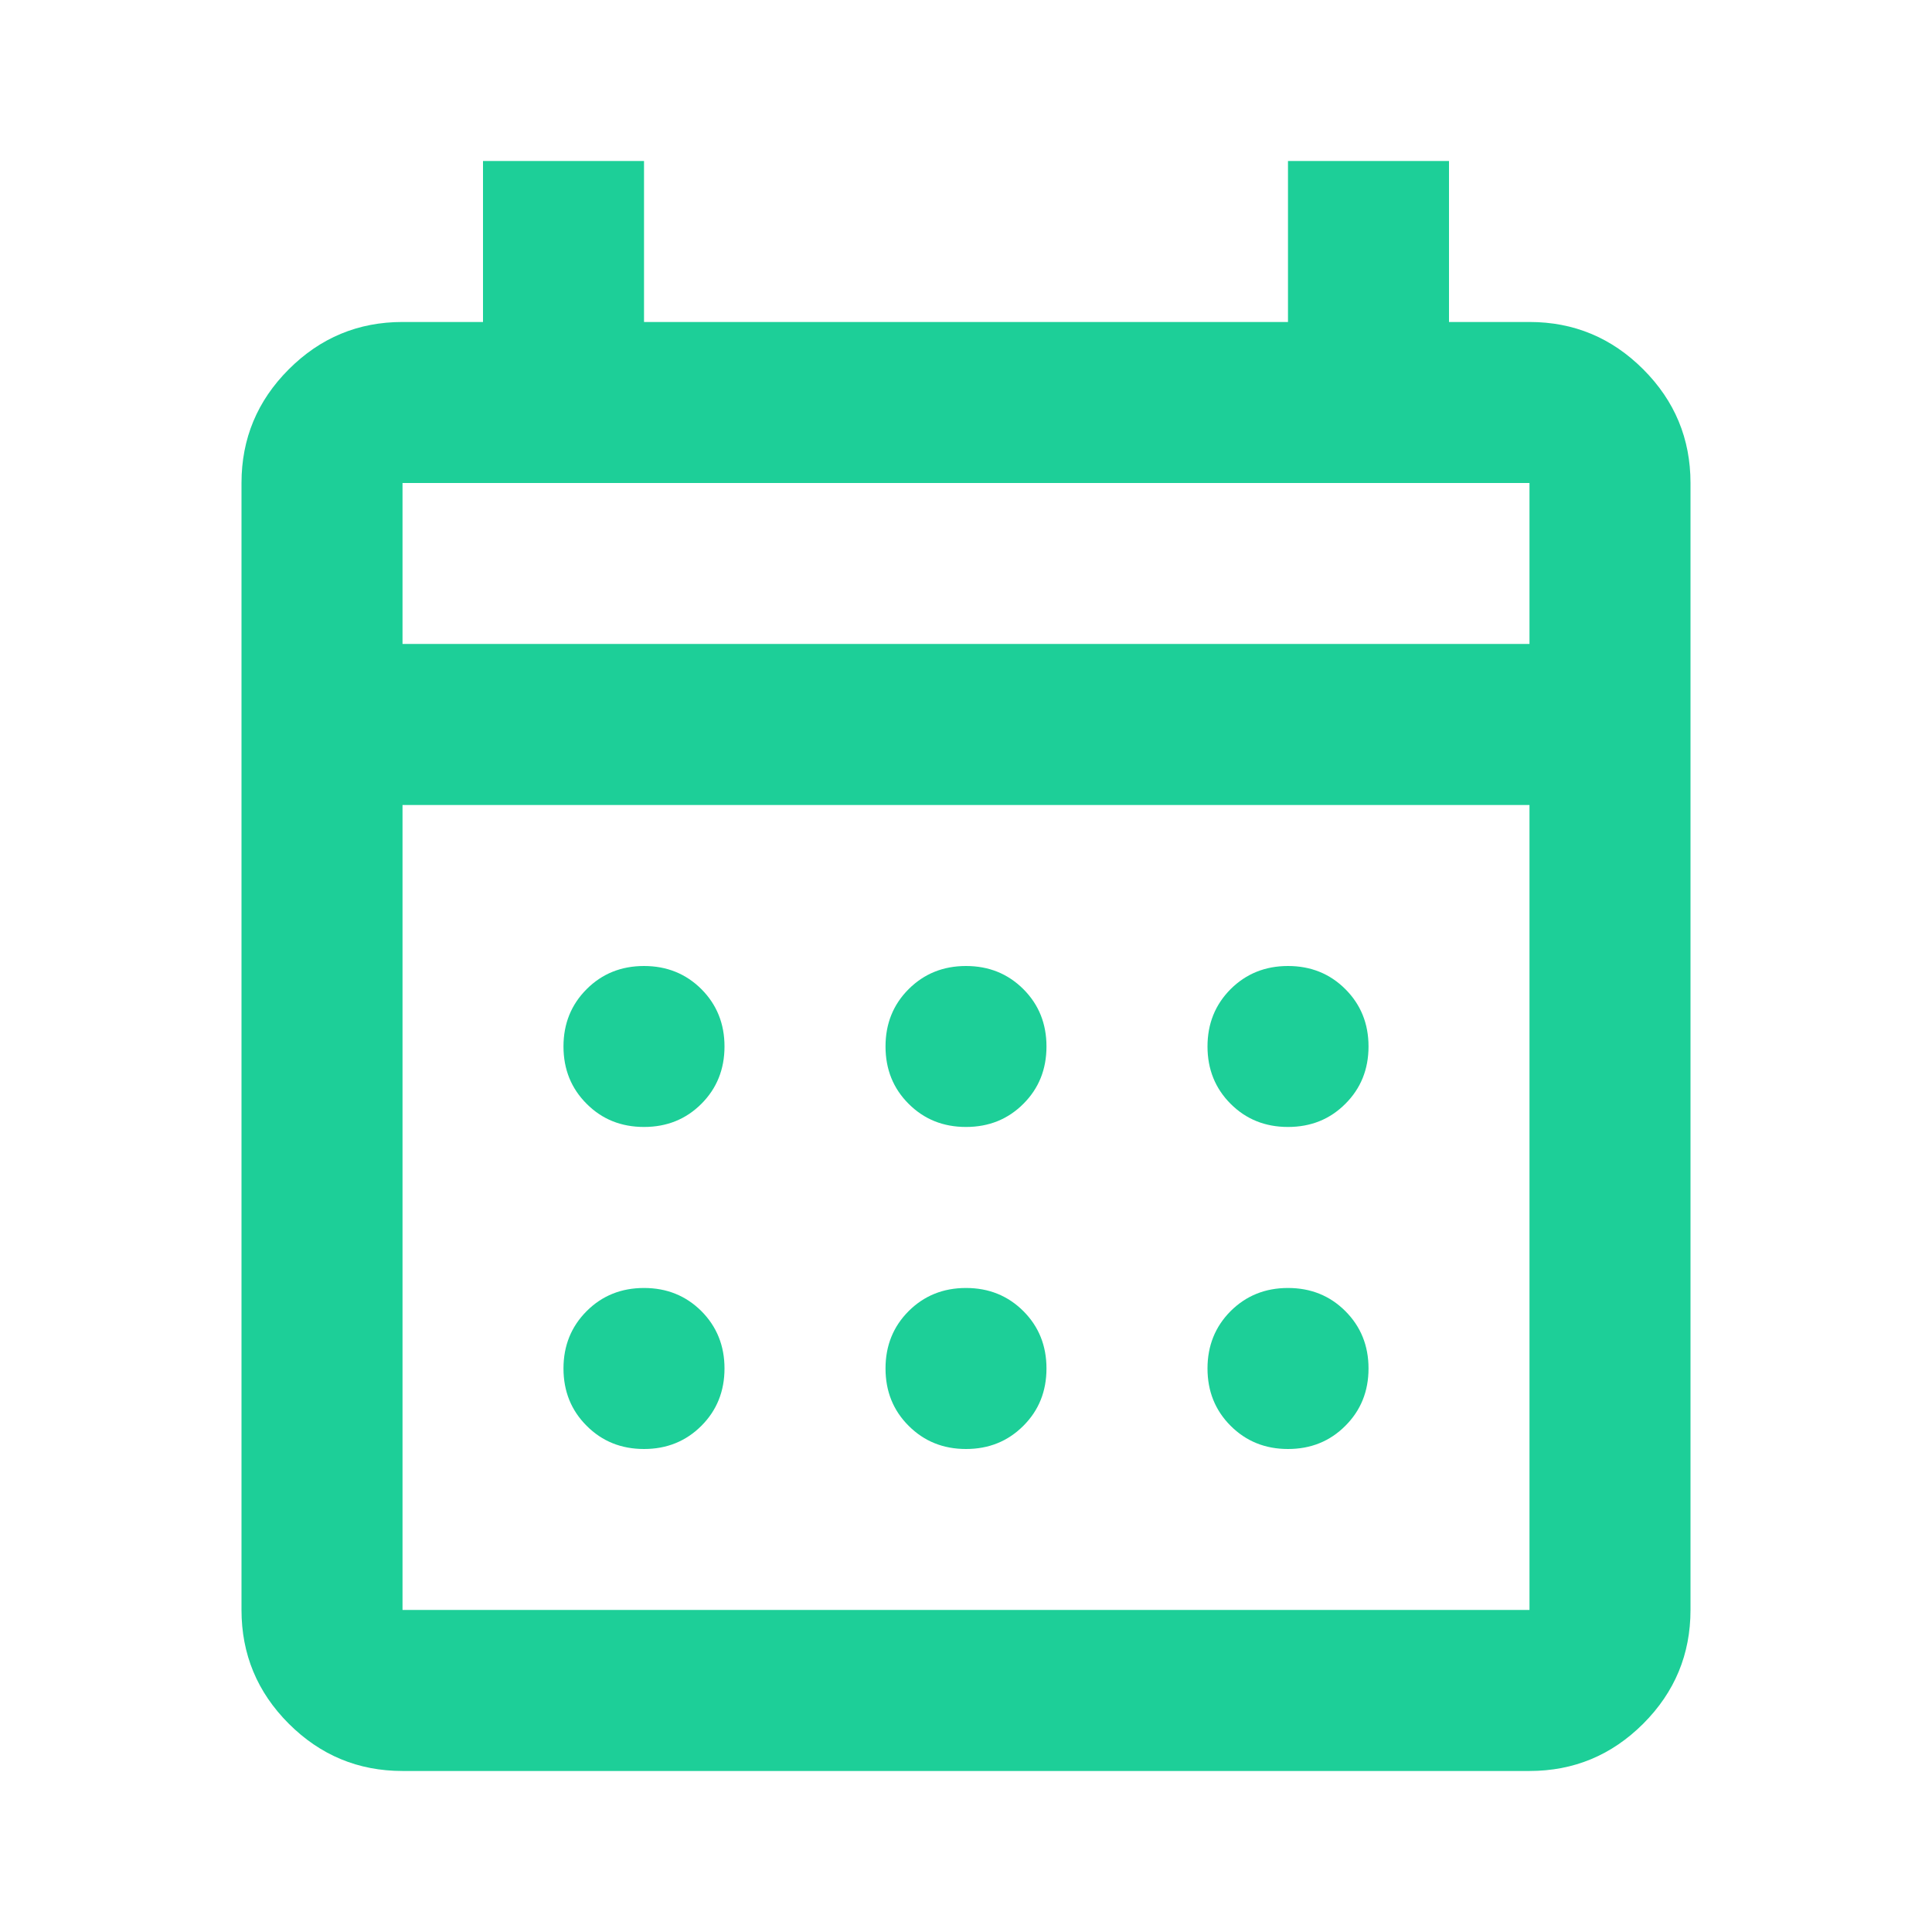 <svg width="32" height="32" viewBox="0 0 32 32" fill="none" xmlns="http://www.w3.org/2000/svg">
<mask id="mask0_236_1880" style="mask-type:alpha" maskUnits="userSpaceOnUse" x="0" y="0" width="32" height="32">
<rect width="32" height="32" fill="#1DCF98"/>
</mask>
<g mask="url(#mask0_236_1880)">
<path d="M6.667 29.333C5.933 29.333 5.306 29.072 4.783 28.55C4.261 28.028 4 27.4 4 26.666V8C4 7.266 4.261 6.639 4.783 6.117C5.306 5.594 5.933 5.333 6.667 5.333H8V2.667H10.667V5.333H21.333V2.667H24V5.333H25.333C26.067 5.333 26.694 5.594 27.217 6.117C27.739 6.639 28 7.266 28 8V26.666C28 27.4 27.739 28.028 27.217 28.55C26.694 29.072 26.067 29.333 25.333 29.333H6.667ZM6.667 26.666H25.333V13.333H6.667V26.666ZM6.667 10.666H25.333V8H6.667V10.666ZM16 18.666C15.622 18.666 15.306 18.539 15.05 18.283C14.794 18.028 14.667 17.711 14.667 17.333C14.667 16.955 14.794 16.639 15.05 16.383C15.306 16.128 15.622 16 16 16C16.378 16 16.694 16.128 16.95 16.383C17.206 16.639 17.333 16.955 17.333 17.333C17.333 17.711 17.206 18.028 16.95 18.283C16.694 18.539 16.378 18.666 16 18.666ZM10.667 18.666C10.289 18.666 9.972 18.539 9.717 18.283C9.461 18.028 9.333 17.711 9.333 17.333C9.333 16.955 9.461 16.639 9.717 16.383C9.972 16.128 10.289 16 10.667 16C11.044 16 11.361 16.128 11.617 16.383C11.872 16.639 12 16.955 12 17.333C12 17.711 11.872 18.028 11.617 18.283C11.361 18.539 11.044 18.666 10.667 18.666ZM21.333 18.666C20.956 18.666 20.639 18.539 20.383 18.283C20.128 18.028 20 17.711 20 17.333C20 16.955 20.128 16.639 20.383 16.383C20.639 16.128 20.956 16 21.333 16C21.711 16 22.028 16.128 22.283 16.383C22.539 16.639 22.667 16.955 22.667 17.333C22.667 17.711 22.539 18.028 22.283 18.283C22.028 18.539 21.711 18.666 21.333 18.666ZM16 24C15.622 24 15.306 23.872 15.05 23.616C14.794 23.361 14.667 23.044 14.667 22.666C14.667 22.289 14.794 21.972 15.05 21.716C15.306 21.461 15.622 21.333 16 21.333C16.378 21.333 16.694 21.461 16.95 21.716C17.206 21.972 17.333 22.289 17.333 22.666C17.333 23.044 17.206 23.361 16.95 23.616C16.694 23.872 16.378 24 16 24ZM10.667 24C10.289 24 9.972 23.872 9.717 23.616C9.461 23.361 9.333 23.044 9.333 22.666C9.333 22.289 9.461 21.972 9.717 21.716C9.972 21.461 10.289 21.333 10.667 21.333C11.044 21.333 11.361 21.461 11.617 21.716C11.872 21.972 12 22.289 12 22.666C12 23.044 11.872 23.361 11.617 23.616C11.361 23.872 11.044 24 10.667 24ZM21.333 24C20.956 24 20.639 23.872 20.383 23.616C20.128 23.361 20 23.044 20 22.666C20 22.289 20.128 21.972 20.383 21.716C20.639 21.461 20.956 21.333 21.333 21.333C21.711 21.333 22.028 21.461 22.283 21.716C22.539 21.972 22.667 22.289 22.667 22.666C22.667 23.044 22.539 23.361 22.283 23.616C22.028 23.872 21.711 24 21.333 24Z" fill="#1DCF98"/>
</g>
</svg>
